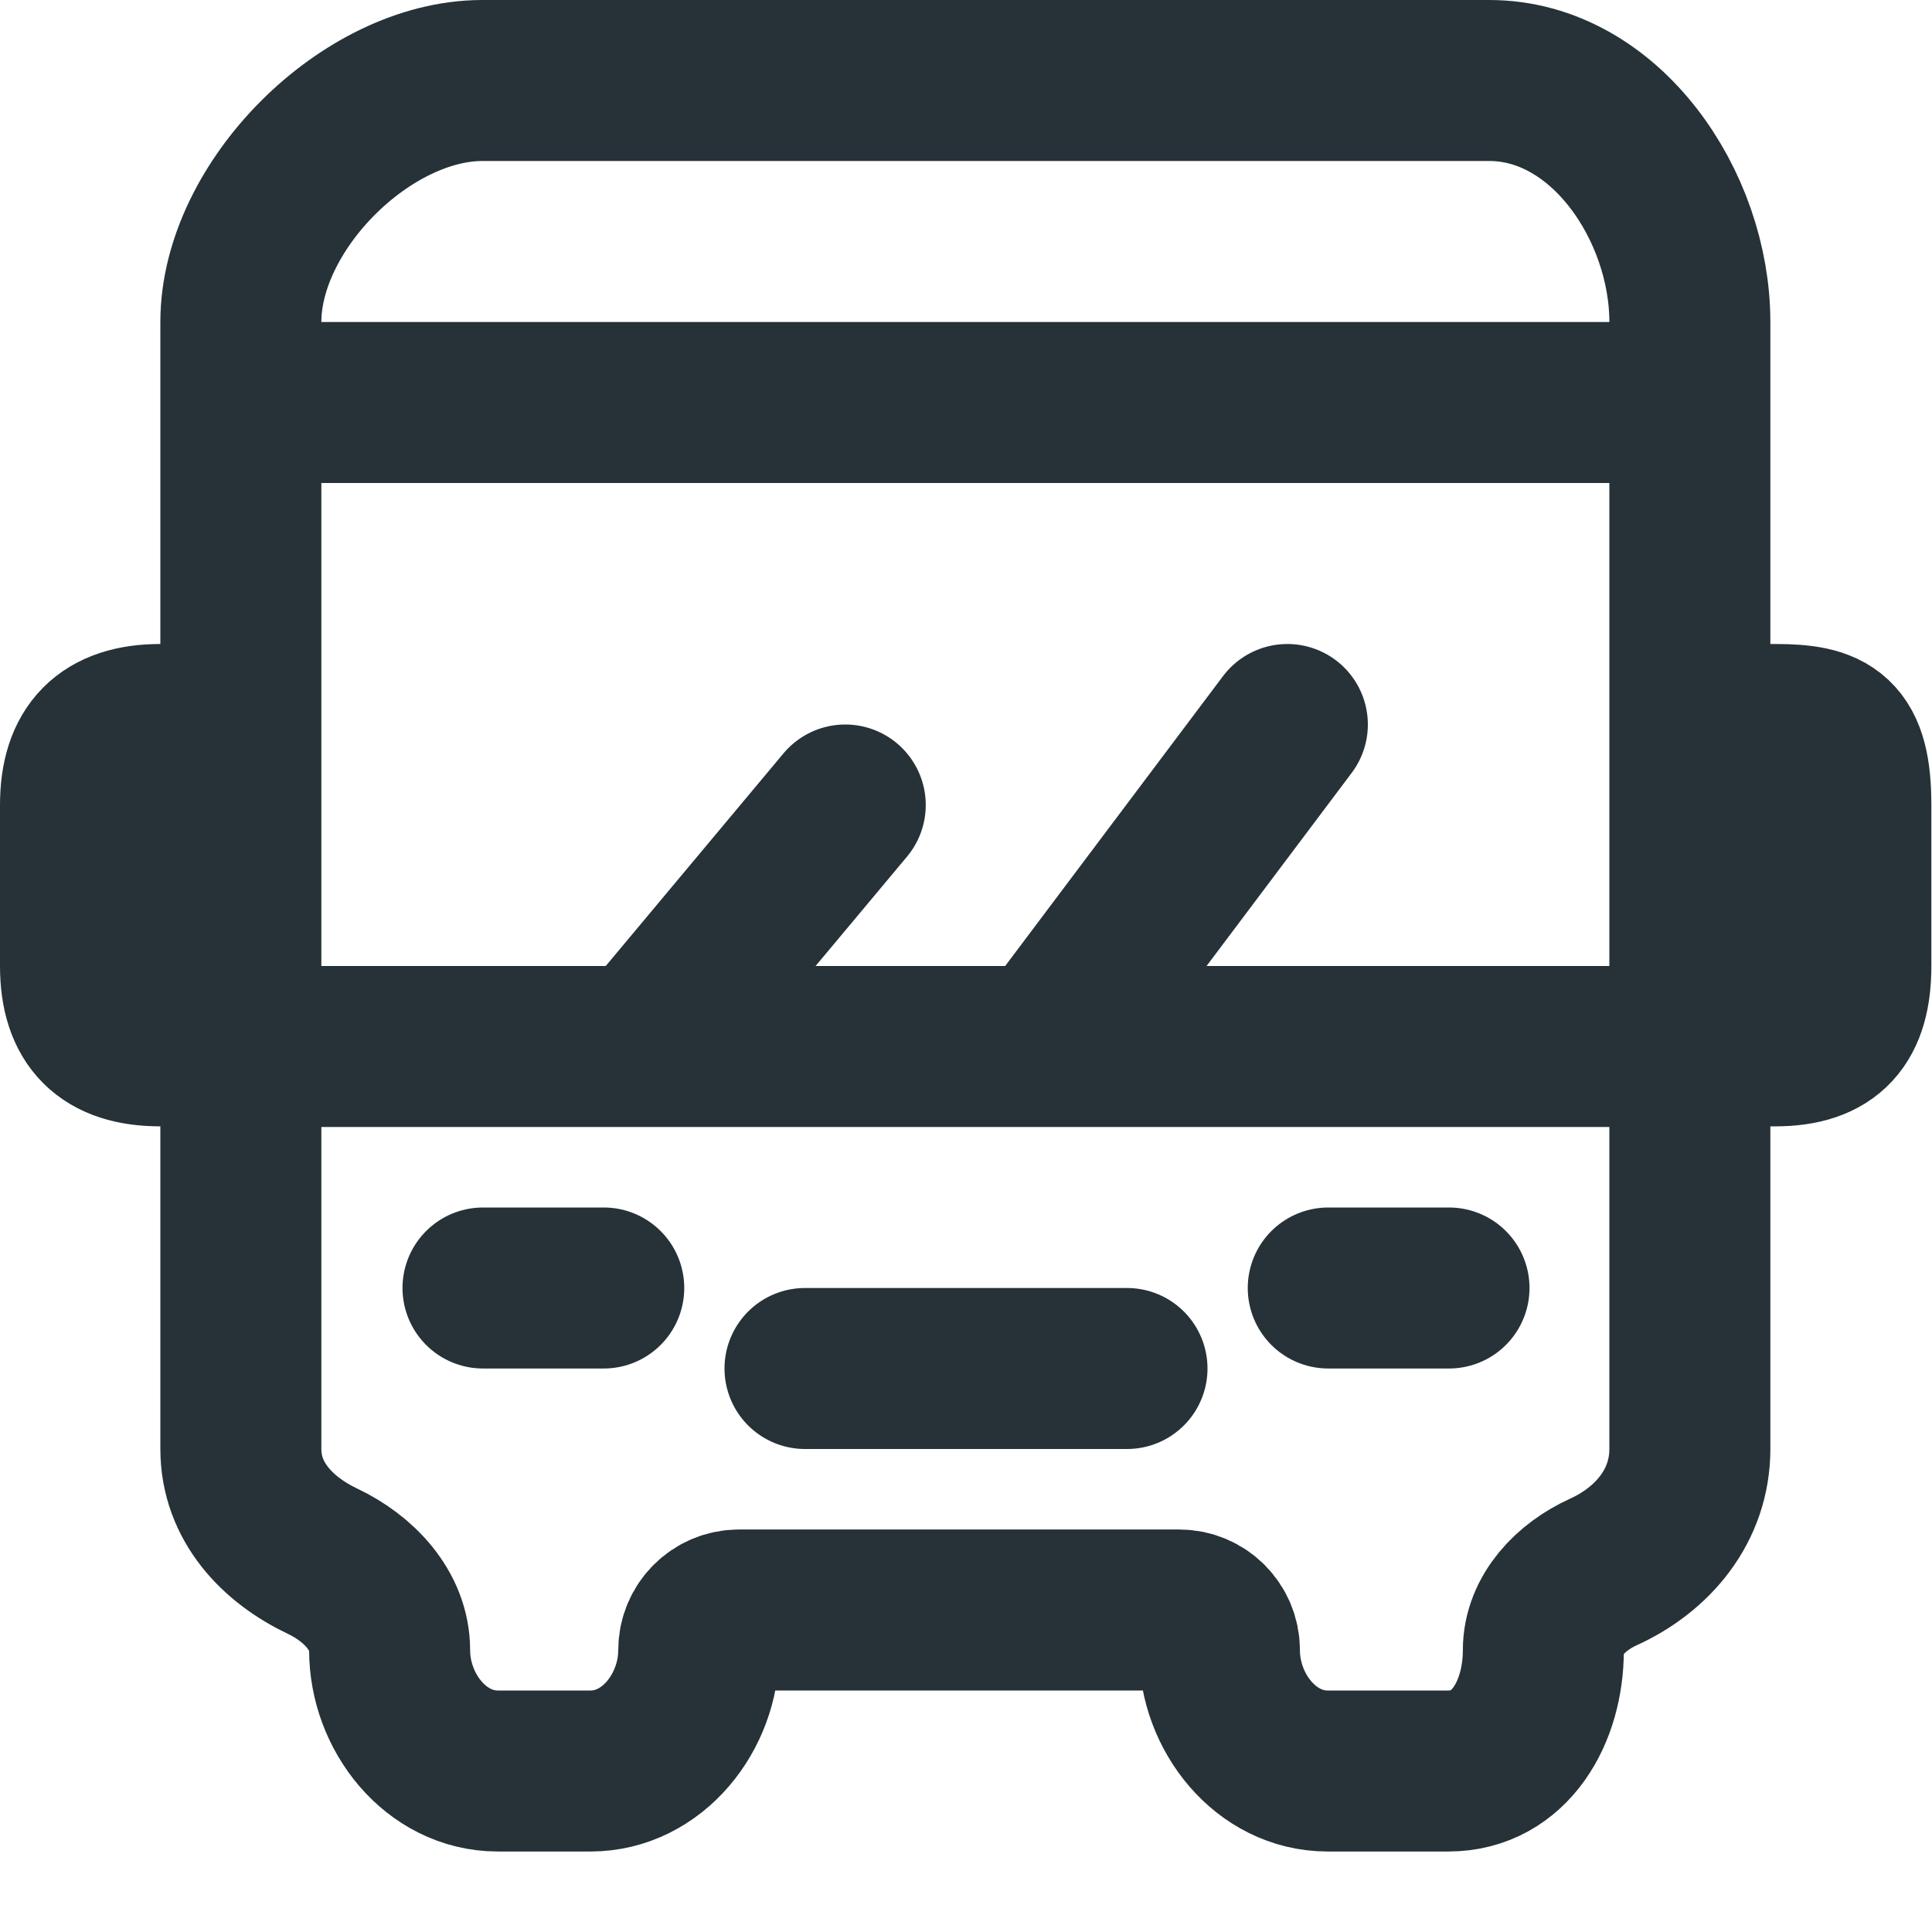 <svg width="24" height="24" viewBox="0 0 24 24" fill="none" xmlns="http://www.w3.org/2000/svg">
<path d="M18 16H16.5" stroke="#263238" stroke-width="2" stroke-miterlimit="10" stroke-linecap="round"/>
<path d="M7.5 16H6" stroke="#263238" stroke-width="2" stroke-miterlimit="10" stroke-linecap="round"/>
<path d="M10 17H14" stroke="#263238" stroke-width="2" stroke-miterlimit="10" stroke-linecap="round"/>
<path d="M2.992 9V4C2.992 2.556 4.552 1 5.992 1L18.5 1C19.94 1 20.992 2.556 20.992 4V9H22.052C22.724 9 22.992 9.132 22.992 10V12C22.992 12.674 22.724 12.992 22.052 12.992L20.992 13V18C20.992 18.702 20.535 19.248 19.915 19.529C19.516 19.711 19.172 20.062 19.172 20.5V20.5C19.172 21.27 18.76 22 17.992 22H16.492C15.724 22 15.148 21.27 15.148 20.5V20.5C15.148 20.224 14.924 20 14.648 20H9.18C8.904 20 8.68 20.224 8.68 20.5V20.5C8.68 21.27 8.104 22 7.336 22H6.184C5.416 22 4.84 21.27 4.84 20.5V20.5C4.84 20.006 4.455 19.607 4.009 19.395C3.446 19.128 2.992 18.654 2.992 18V13M2.992 9H1.992C1.32 9 1 9.326 1 10V12C1 12.674 1.32 12.992 1.992 12.992L2.992 13M2.992 9V13M2.992 13H19.992M10.5 10L7.992 13M15.992 9L12.992 12.992M19.992 5H3.992M20.992 12V10" stroke="#263238" stroke-width="2" stroke-miterlimit="10" stroke-linecap="round"/>
</svg>
